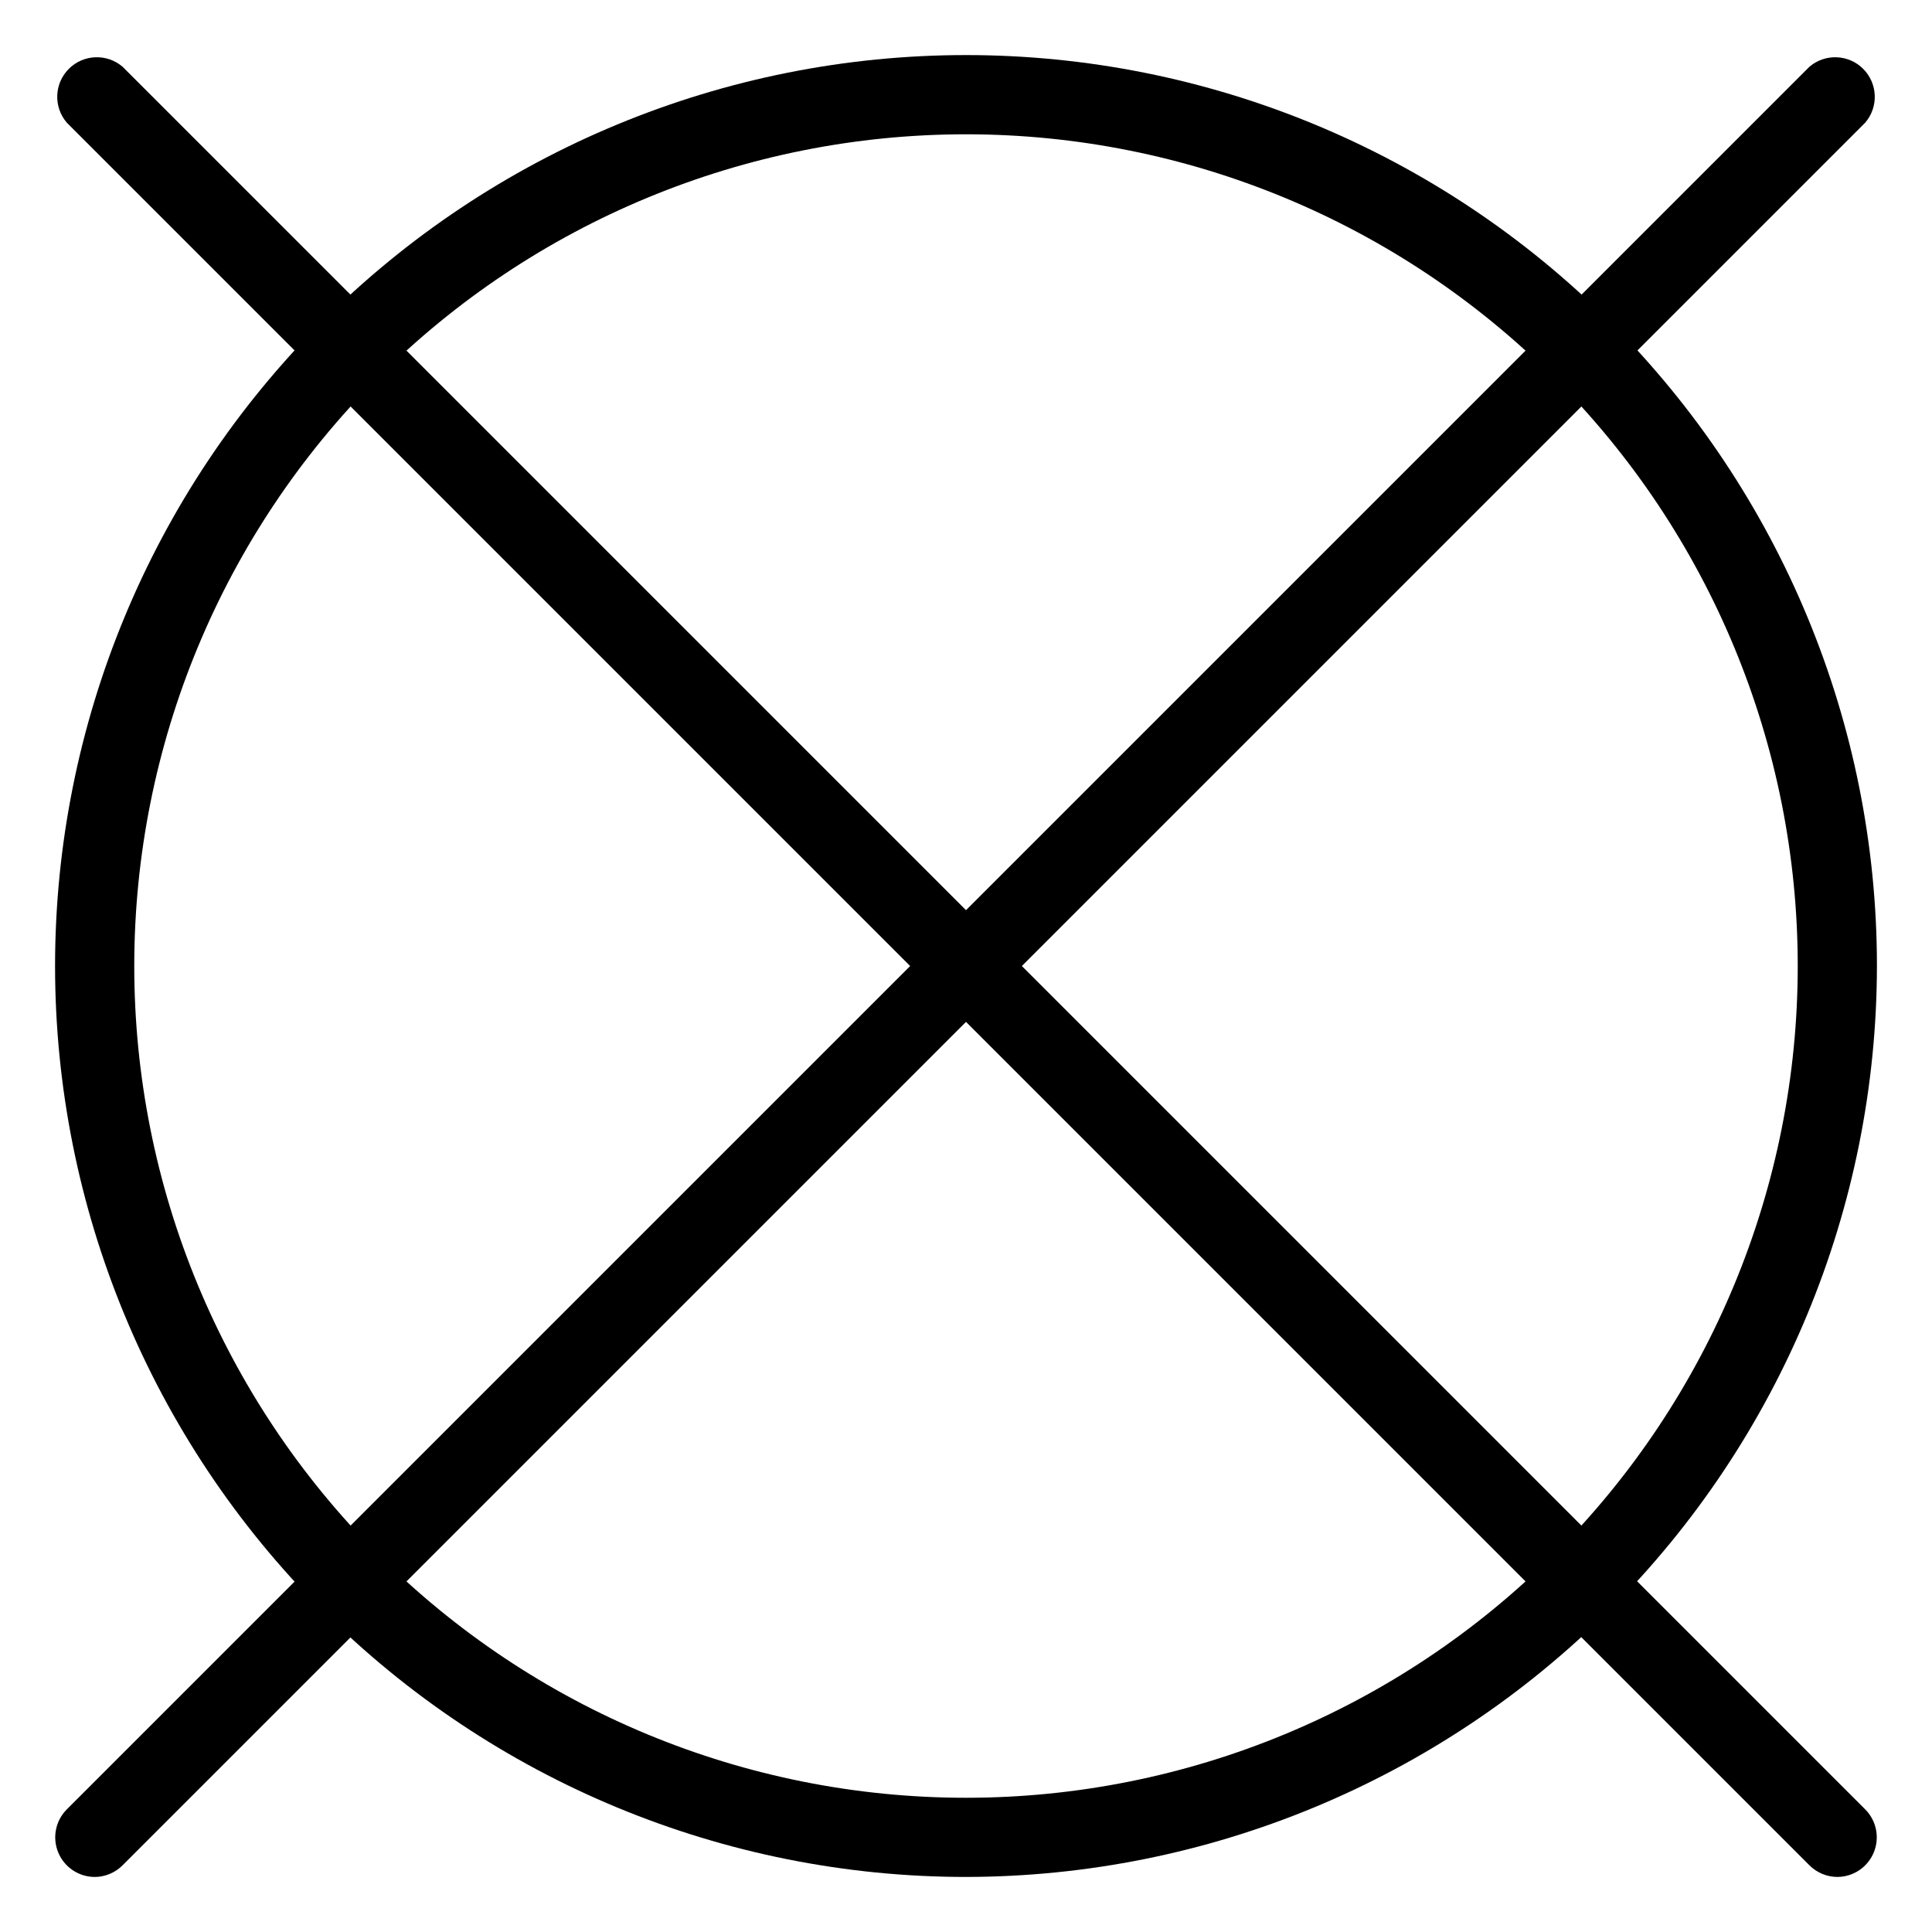 <?xml version="1.0" encoding="UTF-8"?>
<!-- Uploaded to: ICON Repo, www.svgrepo.com, Generator: ICON Repo Mixer Tools -->
<svg fill="#000000" width="800px" height="800px" version="1.1" viewBox="144 144 512 512" xmlns="http://www.w3.org/2000/svg">
 <g>
  <path d="m400 641.41c-64.027 0-125.43-25.434-170.7-70.707-45.273-45.273-70.707-106.68-70.707-170.7 0-64.027 25.434-125.43 70.707-170.7s106.68-70.707 170.7-70.707c64.023 0 125.43 25.434 170.7 70.707 45.273 45.273 70.707 106.68 70.707 170.7-0.082 64-25.543 125.35-70.797 170.61-45.258 45.254-106.61 70.715-170.61 70.797zm0-461.82c-58.461 0-114.52 23.223-155.86 64.559s-64.559 97.398-64.559 155.86c0 58.457 23.223 114.52 64.559 155.86 41.336 41.336 97.398 64.559 155.86 64.559 58.457 0 114.52-23.223 155.86-64.559 41.336-41.336 64.559-97.398 64.559-155.86 0-58.461-23.223-114.52-64.559-155.86-41.336-41.336-97.398-64.559-155.86-64.559z"/>
  <path d="m630.91 641.41c-2.777-0.012-5.438-1.125-7.398-3.094l-461.82-461.82v-0.004c-3.566-4.164-3.328-10.371 0.551-14.246 3.875-3.879 10.082-4.117 14.246-0.551l461.82 461.82h0.004c2.981 3 3.871 7.5 2.254 11.41-1.617 3.91-5.422 6.469-9.656 6.484z"/>
  <path d="m169.09 641.41c-4.231-0.016-8.039-2.574-9.656-6.484-1.617-3.91-0.727-8.41 2.258-11.41l461.82-461.82c4.164-3.566 10.371-3.328 14.25 0.551 3.875 3.875 4.117 10.082 0.551 14.246l-461.83 461.83c-1.957 1.969-4.621 3.082-7.398 3.094z"/>
 </g>
</svg>